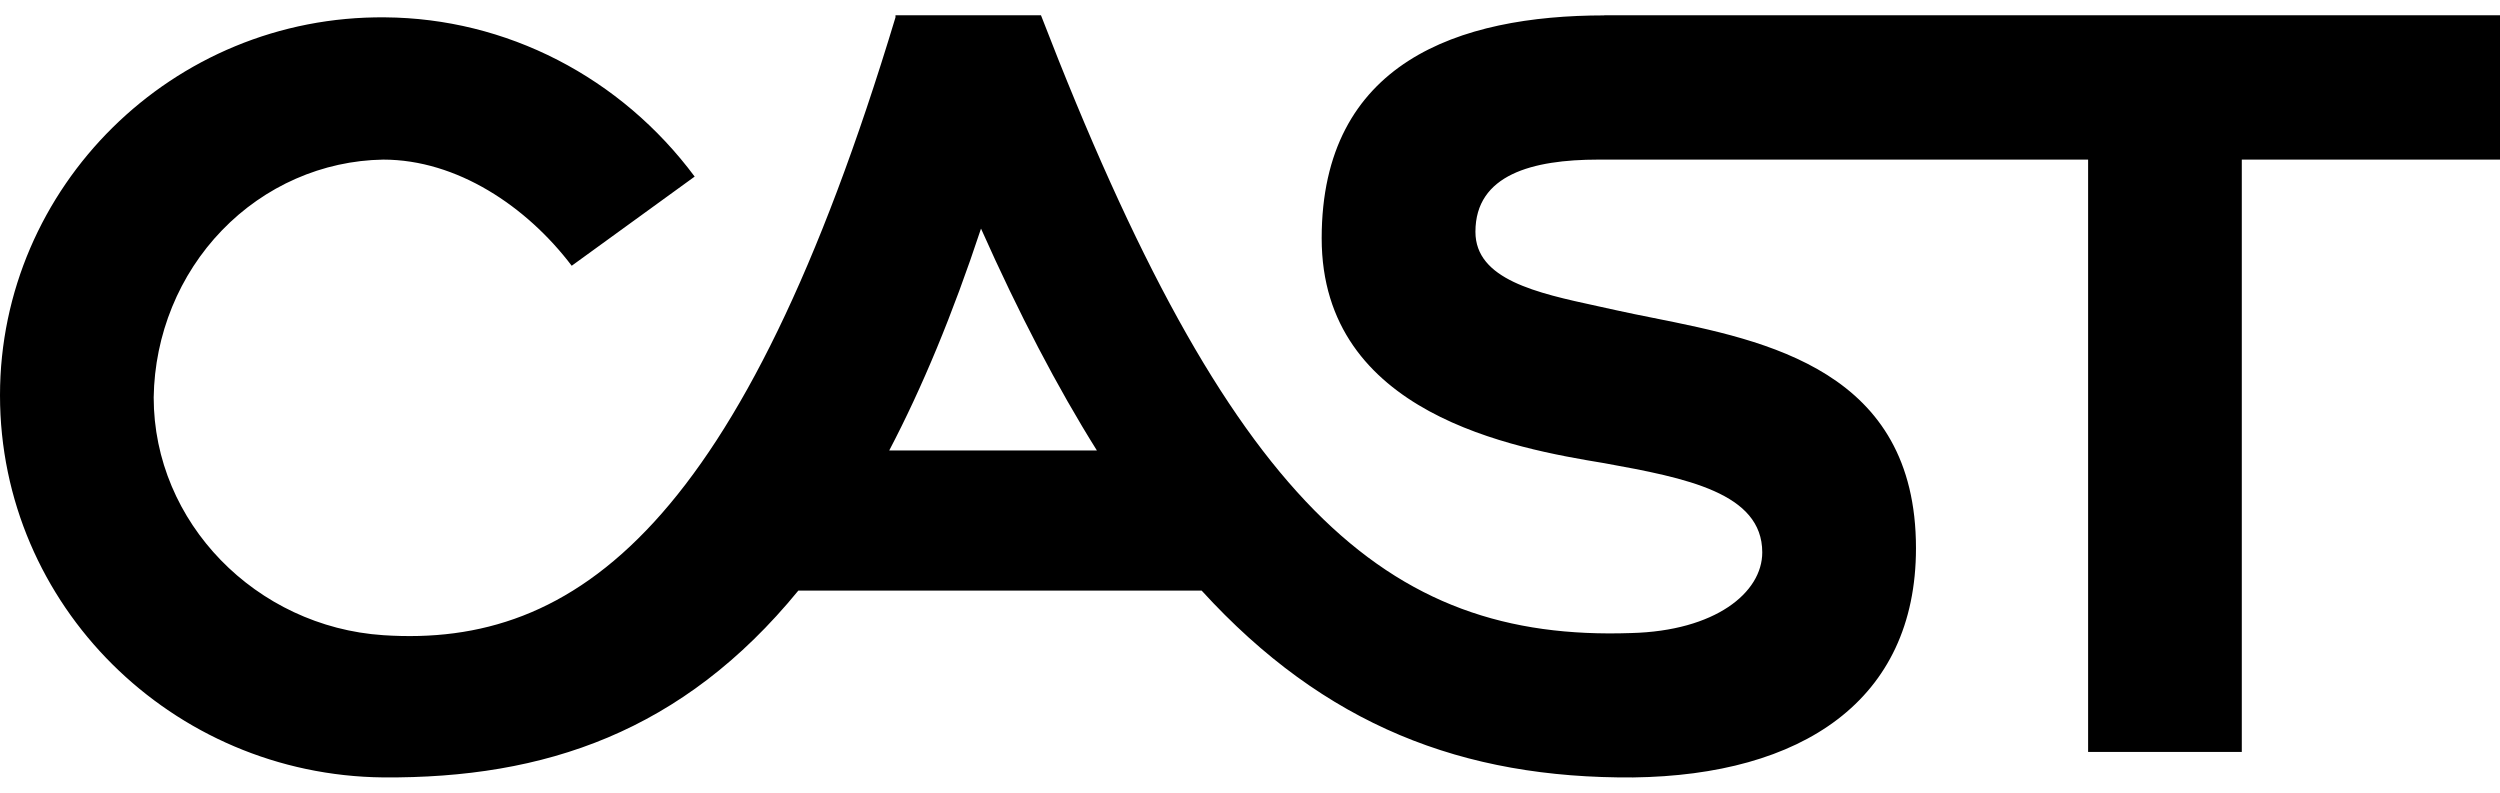 <svg width="82" height="26" viewBox="0 0 82 26" fill="none" xmlns="http://www.w3.org/2000/svg">
<g clip-path="url(#clip0_10922_403)">
<path fill-rule="evenodd" clip-rule="evenodd" d="M73.531 24.664V5.235L82.001 5.234V0.499H52.62L52.619 0.505C47.85 0.507 43.351 2.041 43.351 7.815C43.351 13.591 49.669 14.705 52.627 15.193C55.315 15.68 57.802 16.168 57.802 18.118C57.802 19.441 56.257 20.695 53.501 20.764C45.435 21.043 40.327 16.517 34.144 0.501C34.144 0.501 34.144 0.5 34.144 0.5H34.144H29.372H29.372C29.372 0.501 29.372 0.501 29.372 0.502V0.569C24.331 17.283 18.887 21.255 12.569 20.834C8.402 20.558 5.041 17.143 5.041 13.034C5.072 10.976 5.875 9.01 7.28 7.555C8.685 6.099 10.582 5.267 12.569 5.235C14.989 5.235 17.273 6.767 18.752 8.717L22.785 5.792C21.587 4.18 20.05 2.872 18.292 1.967C16.534 1.062 14.599 0.584 12.636 0.569C5.646 0.5 0 6.14 0 12.965C0 19.86 5.646 25.43 12.569 25.499C17.86 25.537 22.388 24.014 26.186 19.371H39.413C43.456 23.799 47.986 25.537 53.569 25.5C59.081 25.43 62.844 22.993 62.844 17.979C62.844 12.155 57.952 11.174 54.229 10.428C53.812 10.345 53.41 10.264 53.031 10.18C52.818 10.132 52.602 10.085 52.385 10.038C50.413 9.61 48.394 9.172 48.394 7.603C48.394 5.725 50.269 5.237 52.416 5.235H68.49V24.664H73.531ZM32.177 7.498C31.246 10.313 30.243 12.722 29.167 14.775H35.978C34.681 12.705 33.422 10.291 32.177 7.498Z" fill="black"/>
</g>
<defs>
<clipPath id="clip0_10922_403">
<rect width="82" height="25" fill="white" transform="translate(0 0.5)"/>
</clipPath>
</defs>
</svg>
